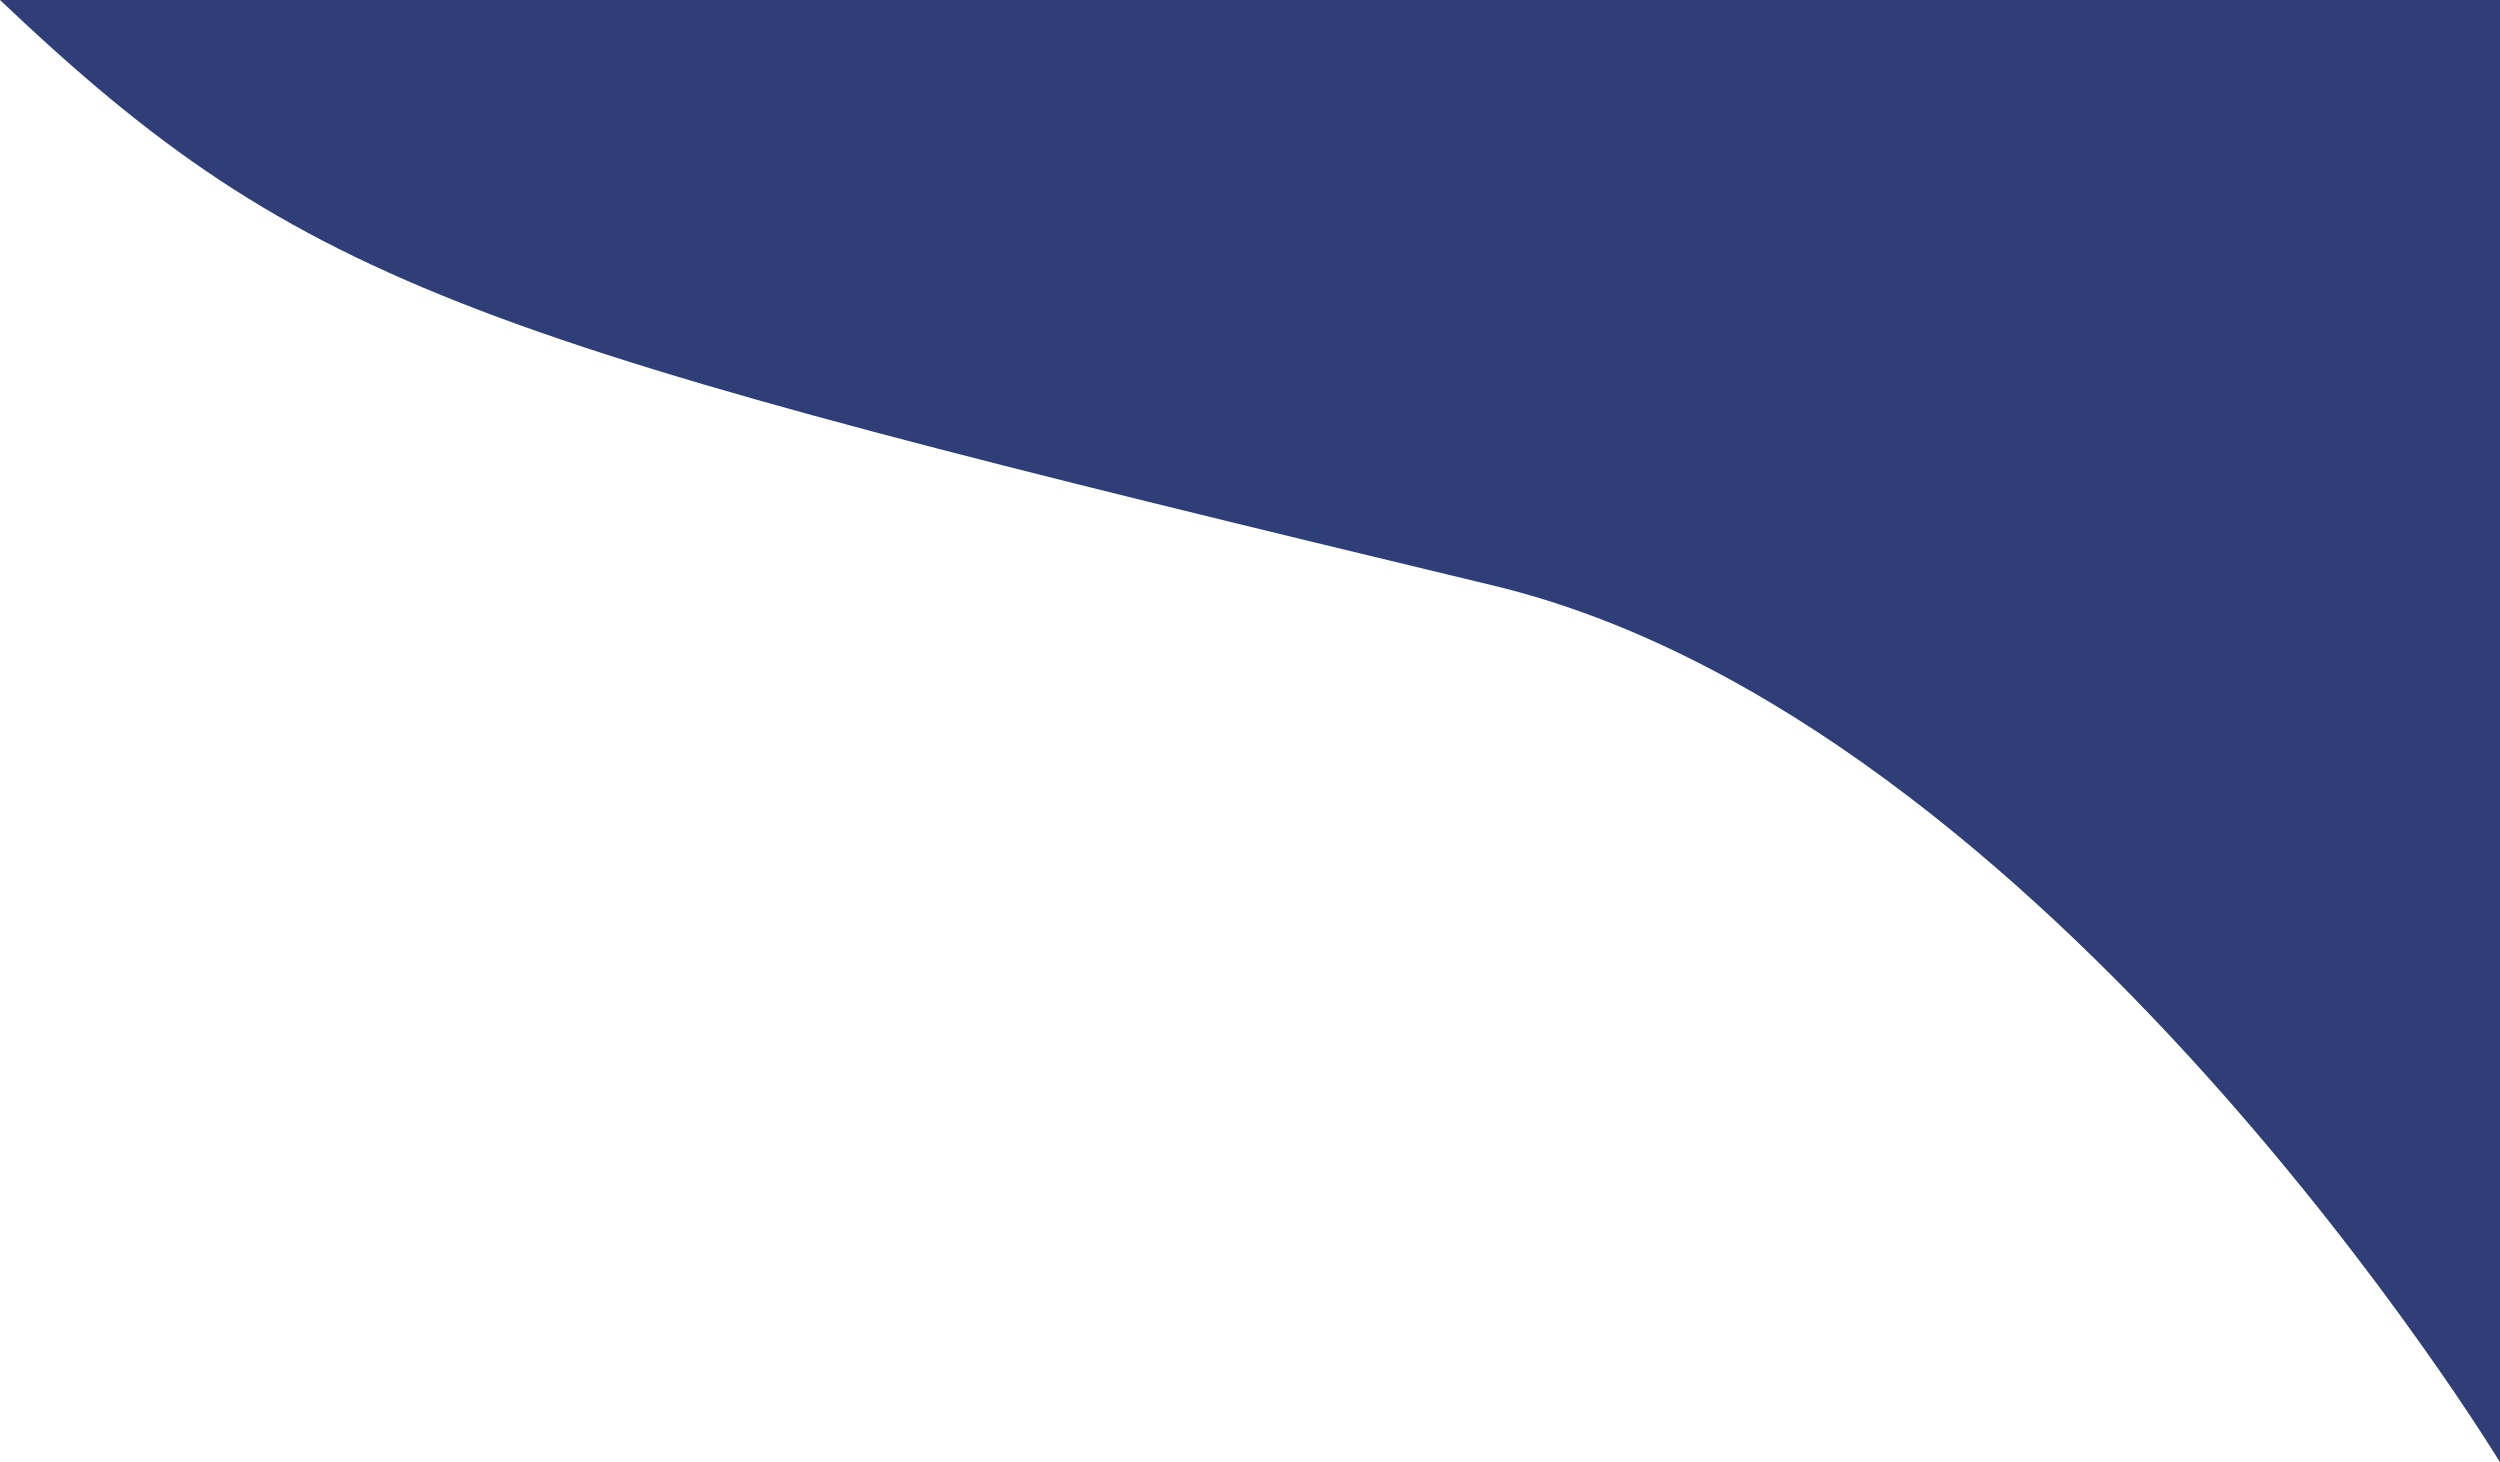 <?xml version="1.0" encoding="UTF-8" standalone="no"?>
<svg
   width="1443px"
   height="844px"
   viewBox="0 0 1443 844"
   version="1.1"
   id="svg1"
   sodipodi:docname="bg-shape-1.svg"
   inkscape:version="1.4.2 (f4327f4, 2025-05-13)"
   xmlns:inkscape="http://www.inkscape.org/namespaces/inkscape"
   xmlns:sodipodi="http://sodipodi.sourceforge.net/DTD/sodipodi-0.dtd"
   xmlns="http://www.w3.org/2000/svg"
   xmlns:svg="http://www.w3.org/2000/svg">
  <defs
     id="defs1" />
  <sodipodi:namedview
     id="namedview1"
     pagecolor="#ffffff"
     bordercolor="#000000"
     borderopacity="0.25"
     inkscape:showpageshadow="2"
     inkscape:pageopacity="0.0"
     inkscape:pagecheckerboard="0"
     inkscape:deskcolor="#d1d1d1"
     inkscape:zoom="1.3827014"
     inkscape:cx="721.77549"
     inkscape:cy="422"
     inkscape:window-width="2560"
     inkscape:window-height="1369"
     inkscape:window-x="2552"
     inkscape:window-y="-8"
     inkscape:window-maximized="1"
     inkscape:current-layer="svg1" />
  <path
     fill-rule="evenodd"
     fill="#f3f3f3"
     d="m 0,-0.001 h 1443 v 843.999 c 0,0 -260.451,-428.899 -581,-505.999 C 273.478,196.444 177.479,168.493 0,-0.001 Z"
     id="path1"
     sodipodi:nodetypes="ccccc"
     style="fill:#2f3e77;fill-opacity:1" />
</svg>
